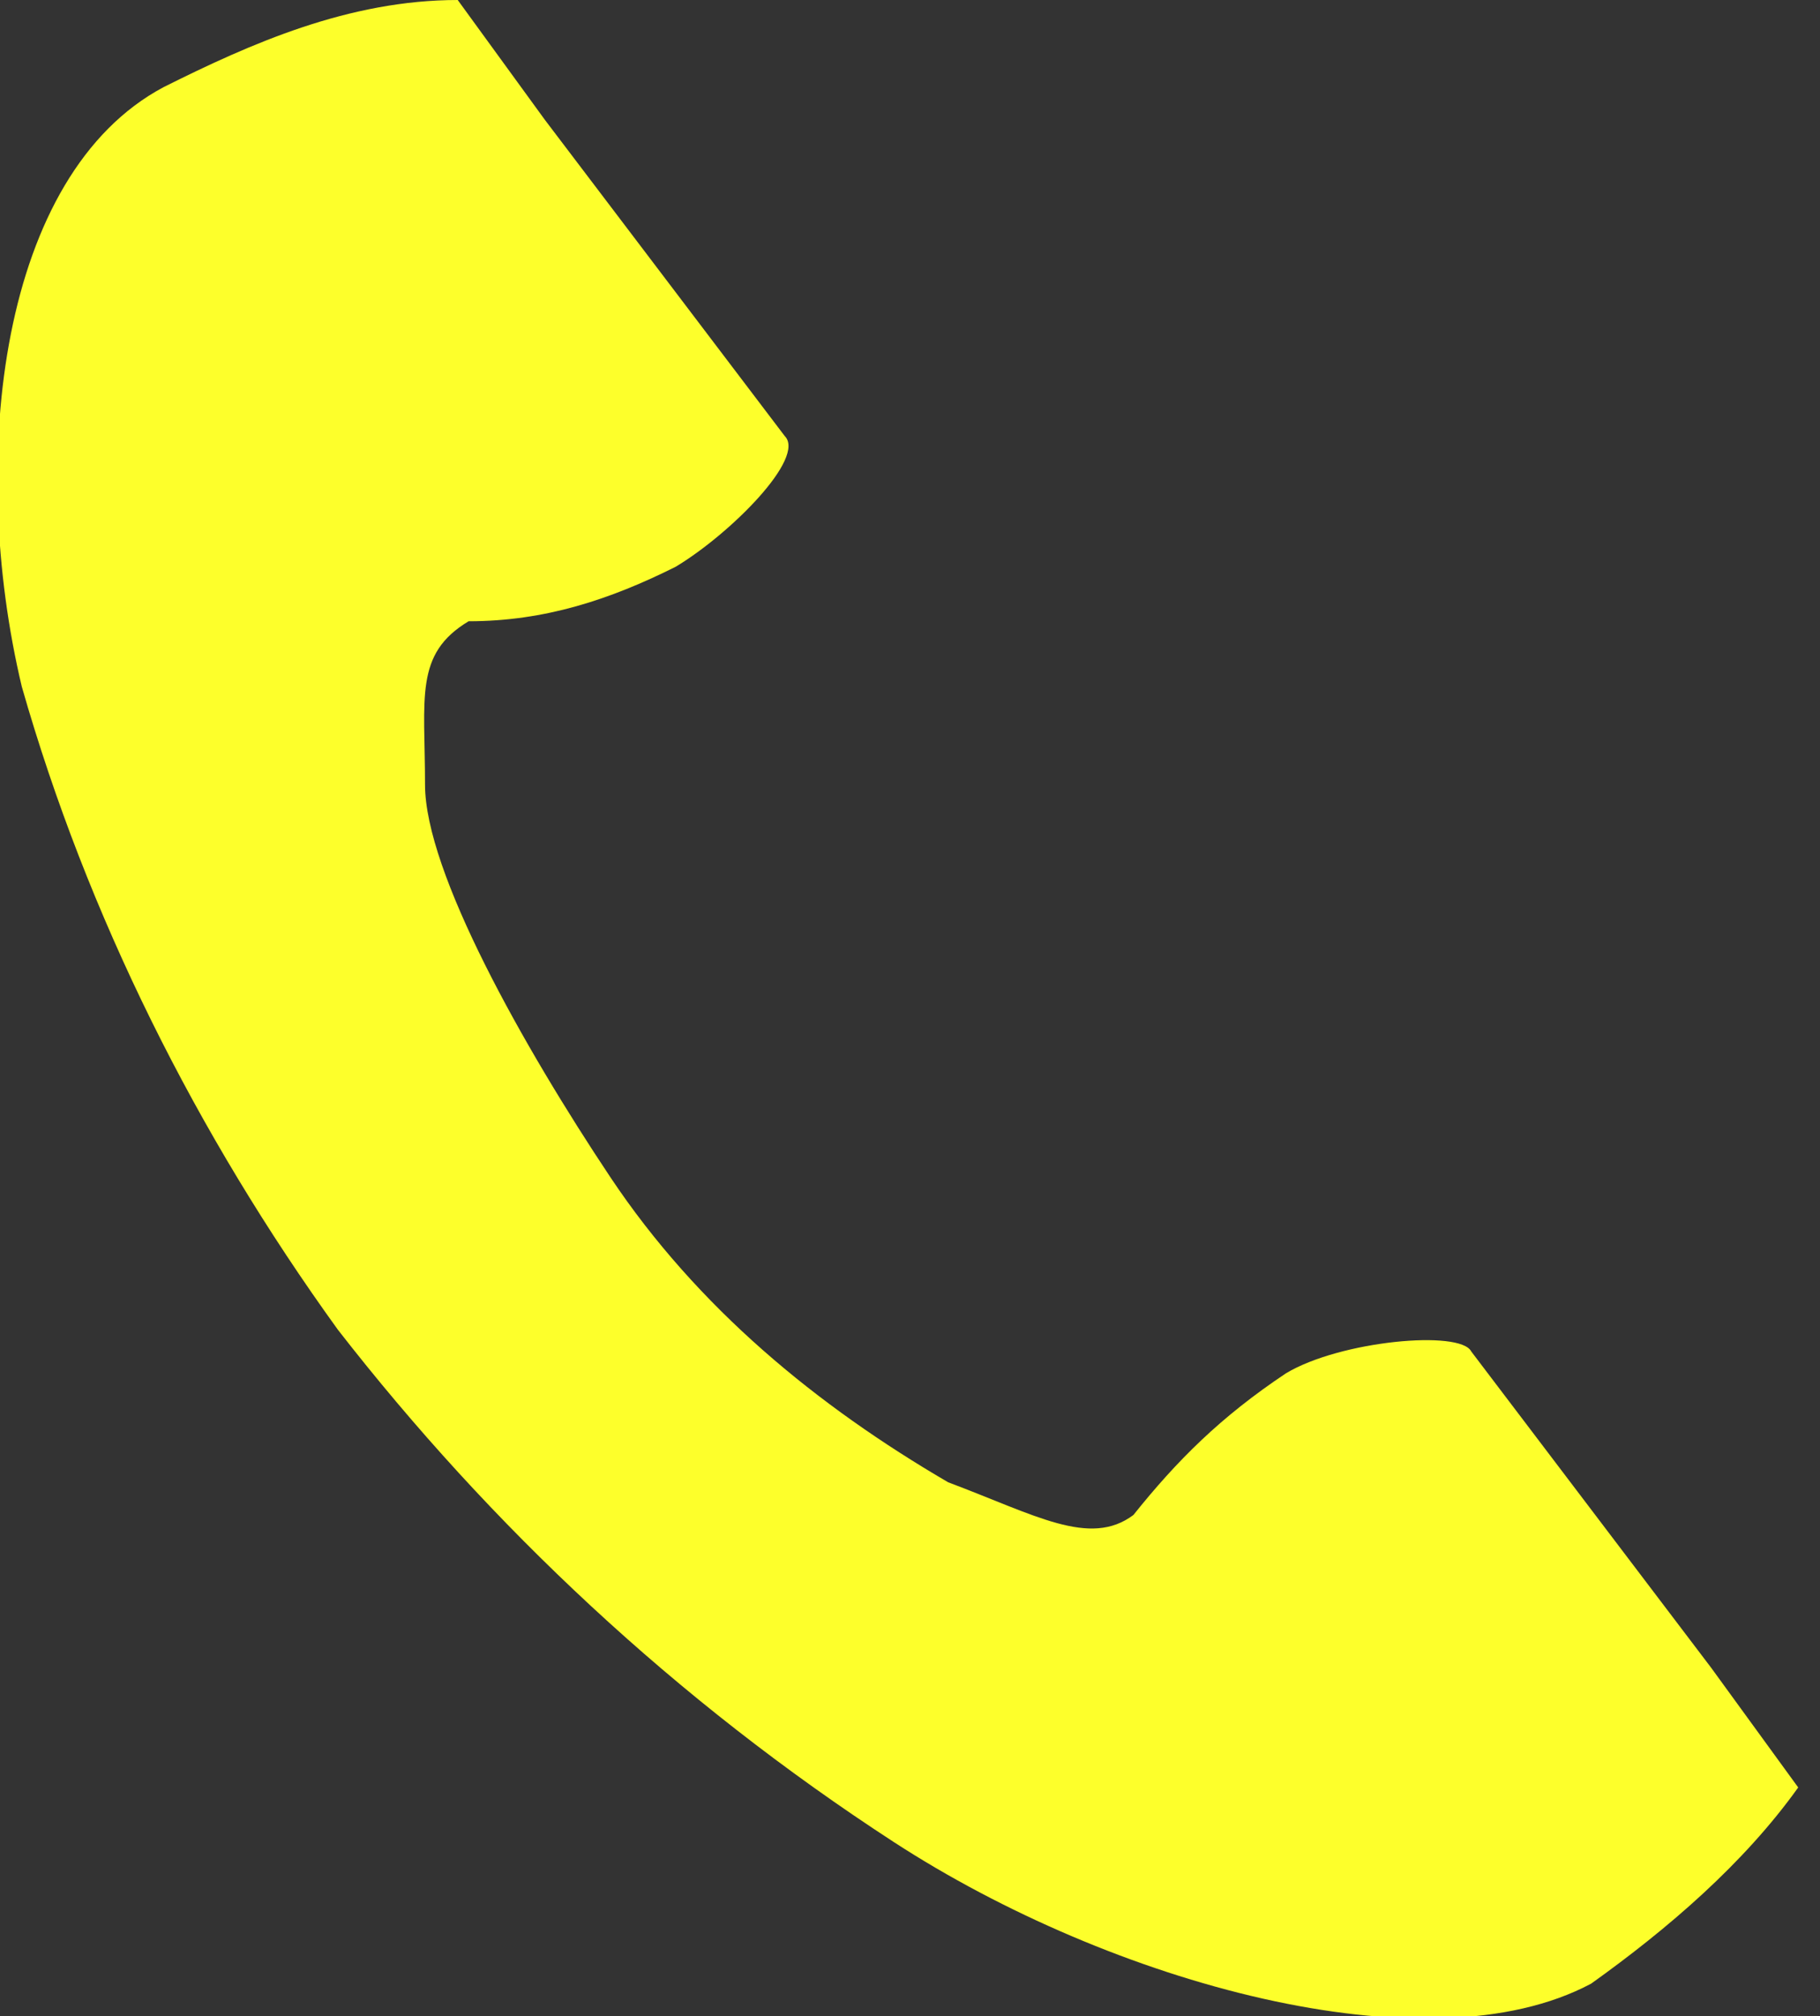 <?xml version="1.0" encoding="UTF-8"?>
<svg xmlns="http://www.w3.org/2000/svg" version="1.1" viewBox="0 0 16.7 18.5">
  <rect x="0" y="0" width="16.7" height="18.5" fill="#333333" stroke="none"/>
  <defs>
    <style>
      .cls-1 {
        fill: #fdff2b;
      }
    </style>
  </defs>
  <!-- Generator: Adobe Illustrator 28.6.0, SVG Export Plug-In . SVG Version: 1.2.0 Build 709)  -->
  <g>
    <g id="_レイヤー_1" data-name="レイヤー_1">
      <g id="_レイヤー_1-2" data-name="_レイヤー_1">
        <g id="Frame_3288">
          <path id="Vector" class="cls-1" d="M4.2,0l.8,1.1,2.2,2.9c.2.2-.5.9-1,1.2-.6.3-1.2.5-1.9.5-.5.3-.4.7-.4,1.5s.9,2.4,1.7,3.6c.8,1.2,1.9,2.1,3.1,2.8.8.3,1.3.6,1.7.3.4-.5.8-.9,1.4-1.3.5-.3,1.6-.4,1.7-.2l2.2,2.9.8,1.1c-.5.7-1.2,1.3-1.9,1.8-1.5.8-4.4,0-6.4-1.3-2-1.3-3.7-2.9-5.1-4.7C1.8,10.4.8,8.4.2,6.3-.3,4.2,0,1.6,1.5.8,2.3.4,3.2,0,4.2,0Z"/>
        </g>
      </g>
    </g>
  </g>
</svg>